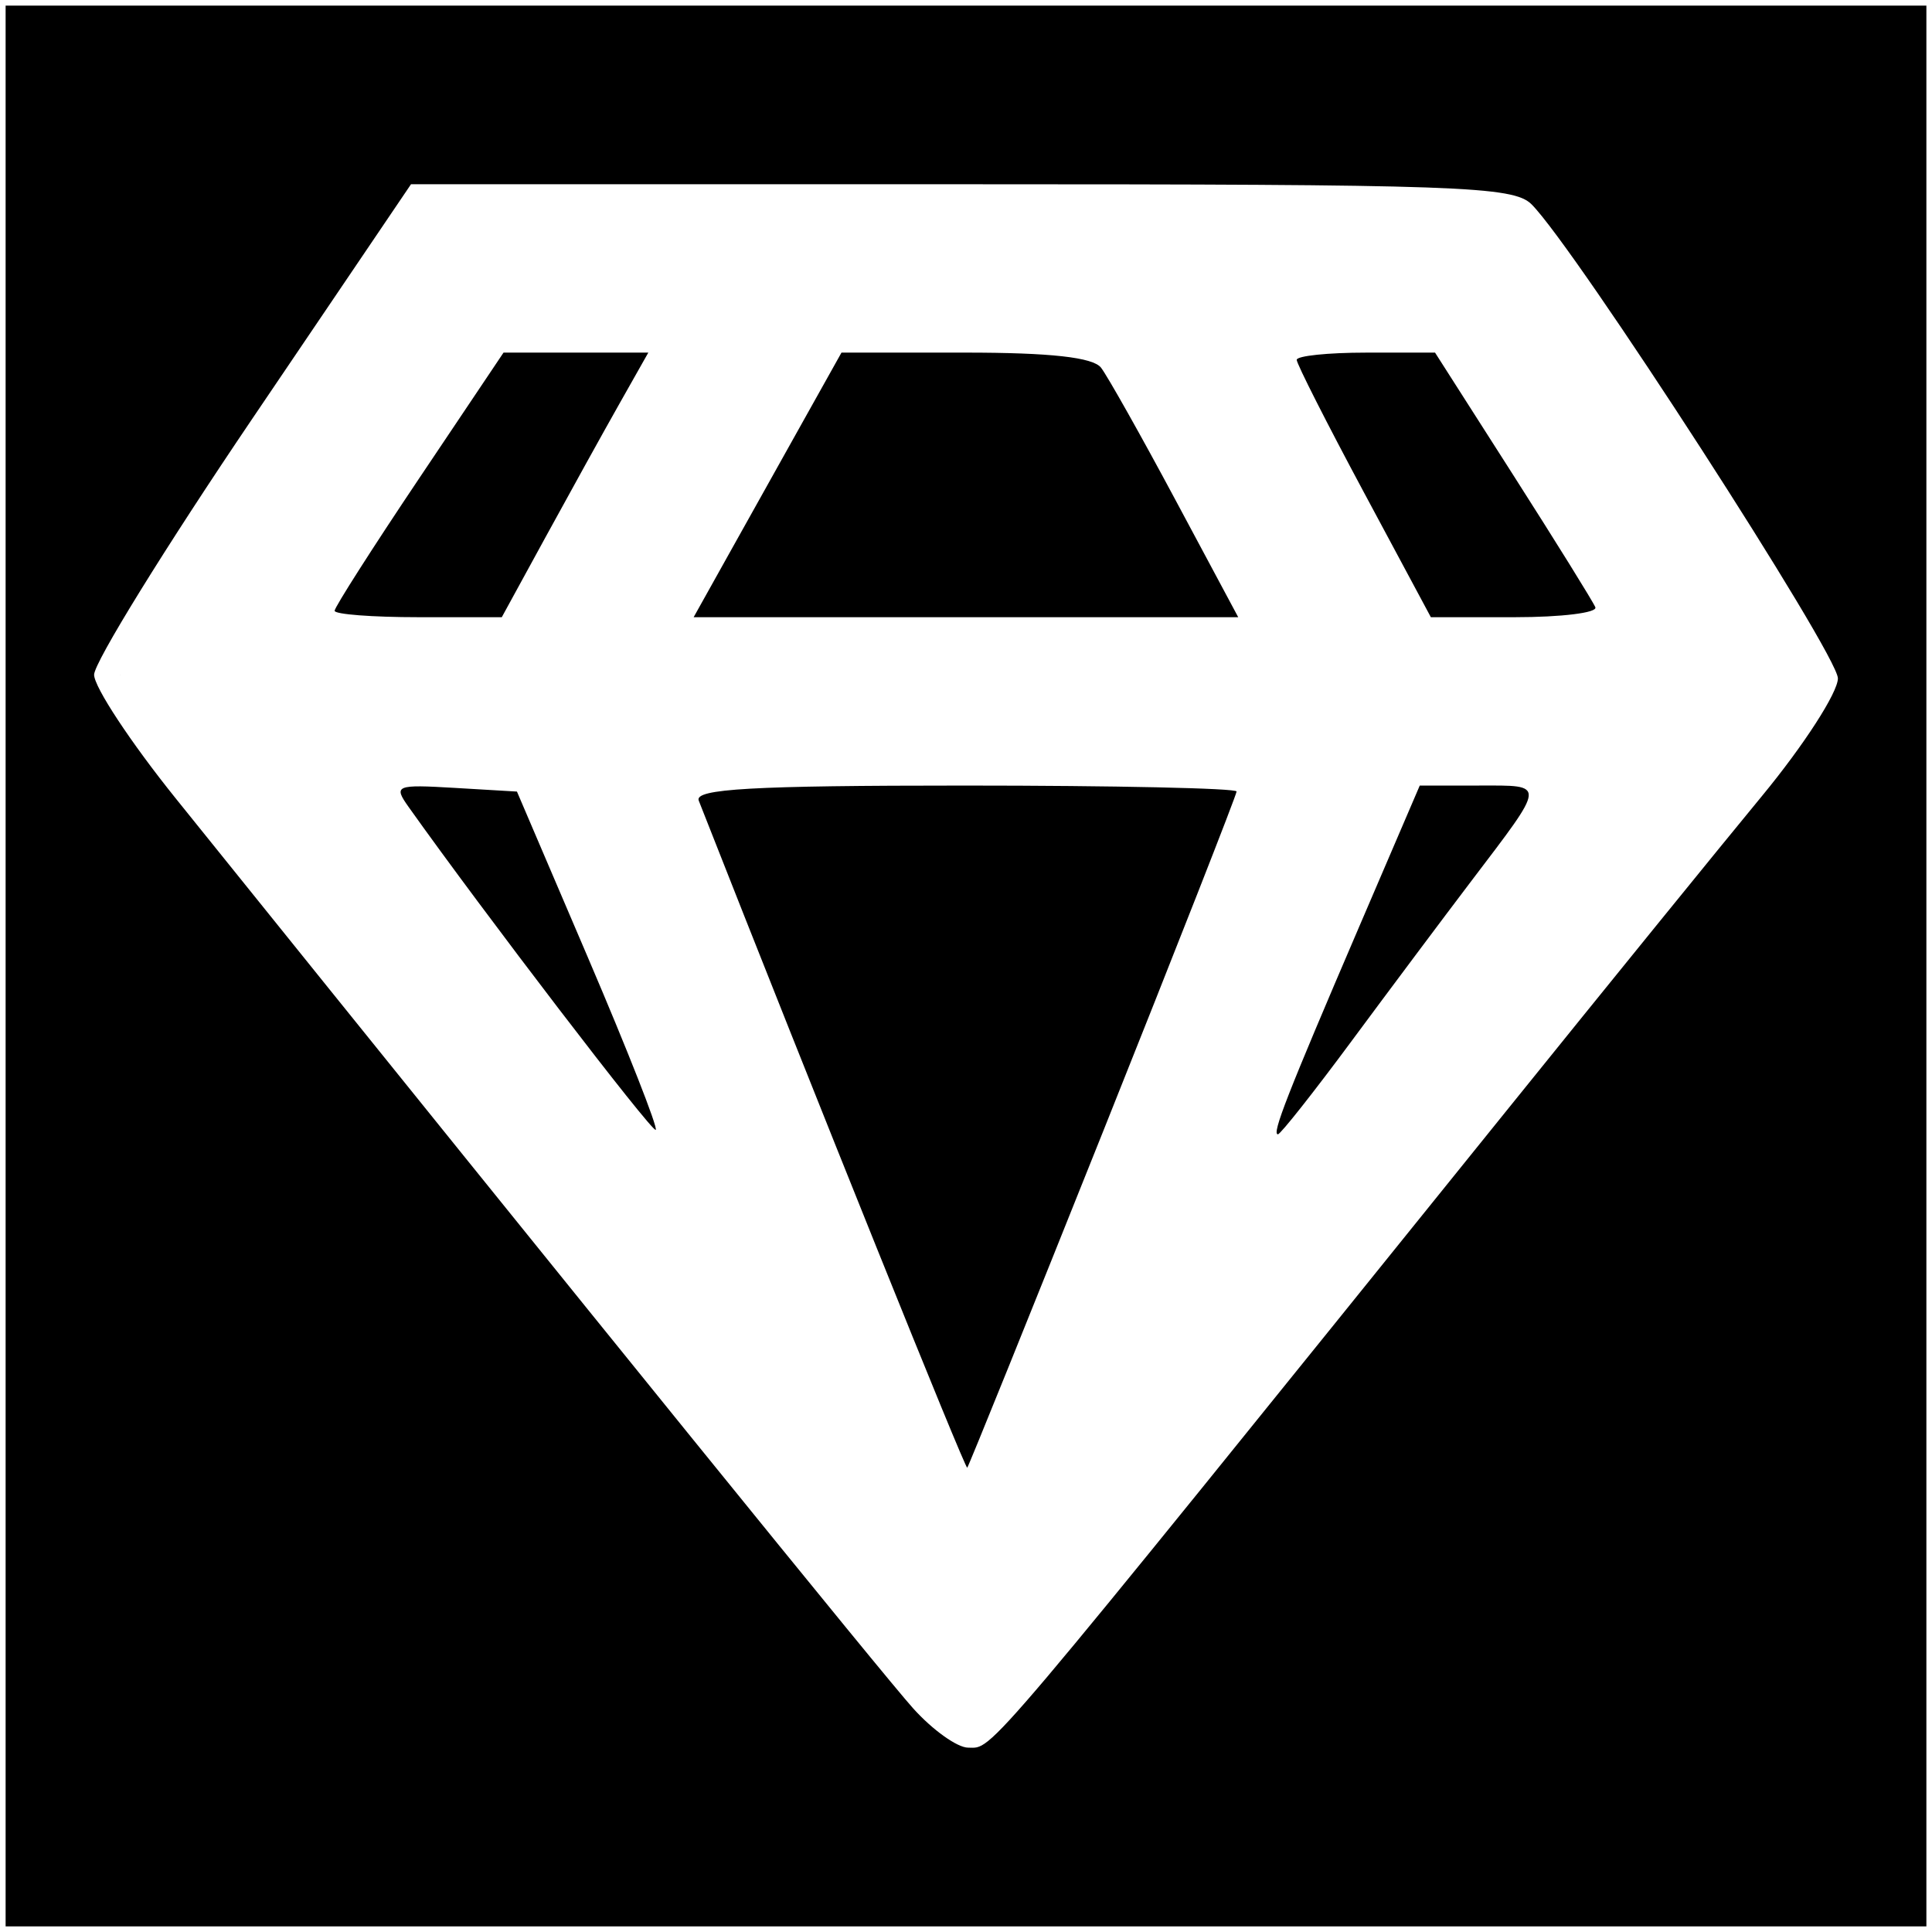 <?xml version="1.0" encoding="UTF-8" standalone="no"?>
<svg
   xmlns:dc="http://purl.org/dc/elements/1.1/"
   xmlns:cc="http://creativecommons.org/ns#"
   xmlns:rdf="http://www.w3.org/1999/02/22-rdf-syntax-ns#"
   xmlns:svg="http://www.w3.org/2000/svg"
   xmlns="http://www.w3.org/2000/svg"
   xmlns:sodipodi="http://sodipodi.sourceforge.net/DTD/sodipodi-0.dtd"
   xmlns:inkscape="http://www.inkscape.org/namespaces/inkscape"
   width="512"
   height="512"
   viewBox="0 0 135.467 135.467"
   version="1.1"
   id="svg8"
   inkscape:version="1.0.2 (e86c870879, 2021-01-15, custom)"
   sodipodi:docname="icon.svg">
  <rect x="0" y="0" width="135.467" height="135.467" fill="#808080" stroke="none"/>
  <defs
     id="defs2" />
  <sodipodi:namedview
     id="base"
     pagecolor="#ffffff"
     bordercolor="#666666"
     borderopacity="1.0"
     inkscape:pageopacity="0.0"
     inkscape:pageshadow="2"
     inkscape:zoom="0.7"
     inkscape:cx="546.95453"
     inkscape:cy="478.08921"
     inkscape:document-units="mm"
     inkscape:current-layer="layer1"
     inkscape:document-rotation="0"
     showgrid="false"
     inkscape:window-width="1920"
     inkscape:window-height="1017"
     inkscape:window-x="1272"
     inkscape:window-y="-8"
     inkscape:window-maximized="1"
     units="px" />
  <g
     inkscape:label="Слой 1"
     inkscape:groupmode="layer"
     id="layer1">
    <rect
       style="fill:#000000;fill-opacity:1;stroke:#ffffff;stroke-width:0.787;stroke-linecap:round;stroke-miterlimit:4;stroke-dasharray:none;stroke-dashoffset:0;stroke-opacity:1"
       id="rect909"
       width="135.467"
       height="135.467"
       x="3.5603841e-06"
       y="3.5603841e-06" />
    <circle
       style="fill:none;fill-opacity:1;stroke:none;stroke-width:2.852;stroke-linecap:round;stroke-miterlimit:4;stroke-dasharray:none;stroke-dashoffset:0;stroke-opacity:1"
       id="path865"
       cx="67.733"
       cy="67.733"
       r="60.697" />
    <path
       style="fill:#000000;stroke-width:0.672"
       id="path847"
       d="" />
    <path
       style="fill:#ffffff;fill-opacity:1;stroke:#ffffff;stroke-width:0;stroke-miterlimit:4;stroke-dasharray:none;stroke-opacity:1"
       d="M 64.04,119.8 C 61.991,117.527 42.059,92.931 12.321,55.982 9.173,52.071 6.598,48.169 6.598,47.31 c 0,-0.858 4.999,-8.948 11.11,-17.976 l 11.11,-16.415 h 38.581 c 34.959,0 38.714,0.133 39.994,1.412 3.074,3.074 21.476,31.552 21.476,33.235 0,0.987 -2.392,4.695 -5.316,8.239 -2.924,3.544 -10.977,13.464 -17.896,22.044 -37.313,46.272 -35.978,44.692 -37.773,44.692 -0.756,0 -2.486,-1.233 -3.844,-2.741 z m 6.568,-2.53 c 2.327,-2.656 6.779,-8.142 33.363,-41.108 6.919,-8.58 14.99,-18.521 17.936,-22.092 L 127.262,47.578 117.19,32.504 c -5.54,-8.291 -10.707,-15.71 -11.484,-16.486 -1.278,-1.278 -4.924,-1.412 -38.293,-1.412 H 30.533 l -11.068,16.344 -11.068,16.344 4.342,5.37 c 6.948,8.593 34.764,43.138 44.877,55.732 5.102,6.354 9.572,11.567 9.934,11.584 0.362,0.018 1.739,-1.202 3.059,-2.709 z M 56.447,80.804 C 50.828,66.66 46.231,54.707 46.231,54.241 c 0,-0.544 7.675,-0.846 21.503,-0.846 16.639,0 21.503,0.238 21.504,1.054 0.004,2.427 -20.489,52.07 -21.495,52.07 -0.631,0 -5.328,-10.692 -11.296,-25.716 z m 20.906,-1.485 c 5.144,-12.874 9.353,-23.593 9.353,-23.822 0,-0.228 -8.578,-0.415 -19.063,-0.415 -14.91,0 -18.973,0.23 -18.649,1.054 8.265,21.012 18.691,46.917 18.826,46.776 0.099,-0.103 4.389,-10.72 9.533,-23.594 z M 37.161,72.015 C 30.555,63.242 25.15,55.447 25.15,54.693 c 0,-1.165 0.956,-1.333 6.41,-1.123 l 6.41,0.246 6.632,15.6 c 10.297,24.221 9.144,24.624 -7.441,2.599 z M 41.258,67.219 36.247,55.503 31.882,55.245 c -4.14,-0.244 -4.306,-0.176 -3.23,1.339 5.265,7.41 17.097,22.869 17.327,22.639 0.159,-0.159 -1.966,-5.561 -4.722,-12.005 z m 42.919,19.415 c 0,-0.734 3.079,-8.513 6.841,-17.286 l 6.841,-15.952 h 6.651 c 4.04,0 6.651,0.344 6.651,0.876 0,0.482 -2.916,4.751 -6.479,9.486 -3.564,4.736 -9.12,12.12 -12.348,16.41 -5.563,7.394 -8.156,9.45 -8.156,6.466 z M 94.767,73 c 2.661,-3.594 6.422,-8.622 8.359,-11.173 5.331,-7.02 5.307,-6.746 0.592,-6.746 h -4.168 l -4.272,9.954 c -5.019,11.694 -6.117,14.5 -5.674,14.5 0.179,0 2.503,-2.941 5.164,-6.535 z M 20.933,43.512 c 0,-0.832 2.851,-5.778 6.335,-10.993 l 6.335,-9.481 h 7.157 c 5.185,0 7.146,0.29 7.116,1.054 -0.022,0.58 -2.446,5.418 -5.387,10.751 l -5.346,9.697 -8.105,0.241 c -7.321,0.218 -8.105,0.095 -8.105,-1.27 z m 17.363,-5.928 c 1.711,-3.131 4.022,-7.305 5.136,-9.276 l 2.026,-3.584 h -5.076 -5.076 l -5.922,8.826 c -3.257,4.854 -5.922,9.028 -5.922,9.276 0,0.247 2.638,0.45 5.861,0.45 h 5.861 z m 7.955,6.324 c 0.011,-0.58 2.44,-5.418 5.396,-10.751 l 5.375,-9.697 H 67.859 78.696 l 5.257,9.697 c 2.891,5.334 5.263,10.172 5.27,10.751 0.01,0.816 -4.842,1.054 -21.489,1.054 -16.651,0 -21.498,-0.238 -21.482,-1.054 z M 82.419,35.054 c -2.421,-4.522 -4.77,-8.696 -5.22,-9.276 -0.561,-0.722 -3.555,-1.054 -9.507,-1.054 h -8.689 l -2.712,4.849 c -1.492,2.667 -3.824,6.841 -5.183,9.276 l -2.471,4.427 h 19.092 19.092 z m 10.879,0 c -2.93,-5.449 -5.45,-10.382 -5.6,-10.962 -0.203,-0.784 1.631,-1.053 7.168,-1.05 l 7.44,0.004 6.324,9.862 c 3.478,5.424 6.447,10.355 6.597,10.958 0.21,0.844 -1.665,1.096 -8.165,1.096 H 98.625 L 93.298,35.054 Z M 111.863,42.581 c -0.155,-0.382 -2.747,-4.557 -5.761,-9.276 l -5.48,-8.58 h -4.85 c -2.667,0 -4.85,0.228 -4.85,0.507 0,0.279 2.117,4.453 4.703,9.276 l 4.703,8.768 h 5.907 c 3.249,0 5.781,-0.313 5.626,-0.695 z"
       id="path863"
       sodipodi:nodetypes="sssscsssssssssscssscccssssssscssssssssssscssscsssssscsssssssscssssscssscsssscccssscscscccscscssscsscccscsccssscccsscssscss" />
    <path
       style="fill:#ffffff;stroke:#ffffff;stroke-width:4.535;stroke-linecap:round;stroke-miterlimit:4;stroke-dasharray:none;fill-opacity:1;stroke-opacity:1"
       d="M 243.931,439.875 C 238.026,433 193.09,377.553 144.073,316.661 95.057,255.768 49.974,199.845 43.889,192.388 32.829,178.834 32.826,178.827 35.247,175.112 36.579,173.068 55.347,145.277 76.955,113.355 l 39.286,-58.041 79.286,0.089 c 90.409,0.101 194.931,1.87 199.536,3.376 3.7,1.21 15.758,17.939 55.35,76.791 l 29.54,43.91 -46.201,56.805 c -25.41,31.243 -67.993,83.805 -94.628,116.805 -26.635,33 -52.903,65.464 -58.374,72.143 -10.456,12.764 -23.83,27.143 -25.246,27.143 -0.459,0 -5.667,-5.625 -11.572,-12.5 z m 19.664,-50 c 15.45,-33.233 60.146,-141.771 70.401,-170.955 2.944,-8.379 3.994,-13.223 3.067,-14.15 -2.916,-2.916 -35.634,-4.054 -95.109,-3.307 -33.786,0.424 -62.875,1.2 -64.643,1.723 -1.768,0.523 -3.214,1.604 -3.214,2.402 0,2.175 40.046,104.566 54.336,138.931 17.911,43.069 25.587,59.286 28.064,59.286 0.342,0 3.536,-6.268 7.097,-13.929 z M 193.607,327.392 c -1.183,-8.629 -7.765,-25.896 -30.232,-79.302 l -18.93,-45 -20.707,-0.996 c -21.662,-1.042 -28.648,-0.244 -29.342,3.355 -1.061,5.509 62.742,93.067 85.841,117.802 11.74,12.571 14.647,13.472 13.369,4.141 z m 139.024,-3.334 c 8.272,-8.714 70.278,-90.585 82.163,-108.485 3.789,-5.706 6.493,-10.77 6.01,-11.253 -2.005,-2.005 -14.29,-3.251 -32.42,-3.288 l -19.286,-0.04 -9.875,23.192 c -33.956,79.751 -42.997,102.805 -41.67,106.261 1.629,4.246 7.242,1.868 15.078,-6.387 z M 156.608,140.526 c 19.188,-35.164 24.632,-45.963 24.632,-48.86 0,-3.92 -6.804,-5.005 -31.371,-5.005 H 125.828 l -17.072,26.071 c -22.345,34.125 -30.695,48.768 -30.12,52.821 0.595,4.19 6.357,4.828 38.484,4.258 l 23.737,-0.421 z m 160.784,29.13 c 10.062,-0.636 18.915,-1.776 19.673,-2.534 1.538,-1.538 -9.059,-23.877 -27.495,-57.961 L 298.173,88.089 H 256.445 214.718 l -16.67,30.357 c -21.895,39.872 -26.206,49.26 -22.879,49.825 13.414,2.275 112.82,3.243 142.224,1.385 z m 116.954,-1.244 c 2.782,-2.782 0.809,-6.552 -23.949,-45.754 l -22.729,-35.99 -25,0.016 c -27.067,0.018 -31.429,0.566 -31.429,3.954 0,1.218 6.713,15.125 14.918,30.905 8.205,15.78 17.365,33.403 20.357,39.163 l 5.44,10.473 30.301,-0.488 c 21.821,-0.351 30.802,-0.989 32.091,-2.278 z"
       id="path844"
       transform="scale(0.265)" />
  </g>
</svg>

